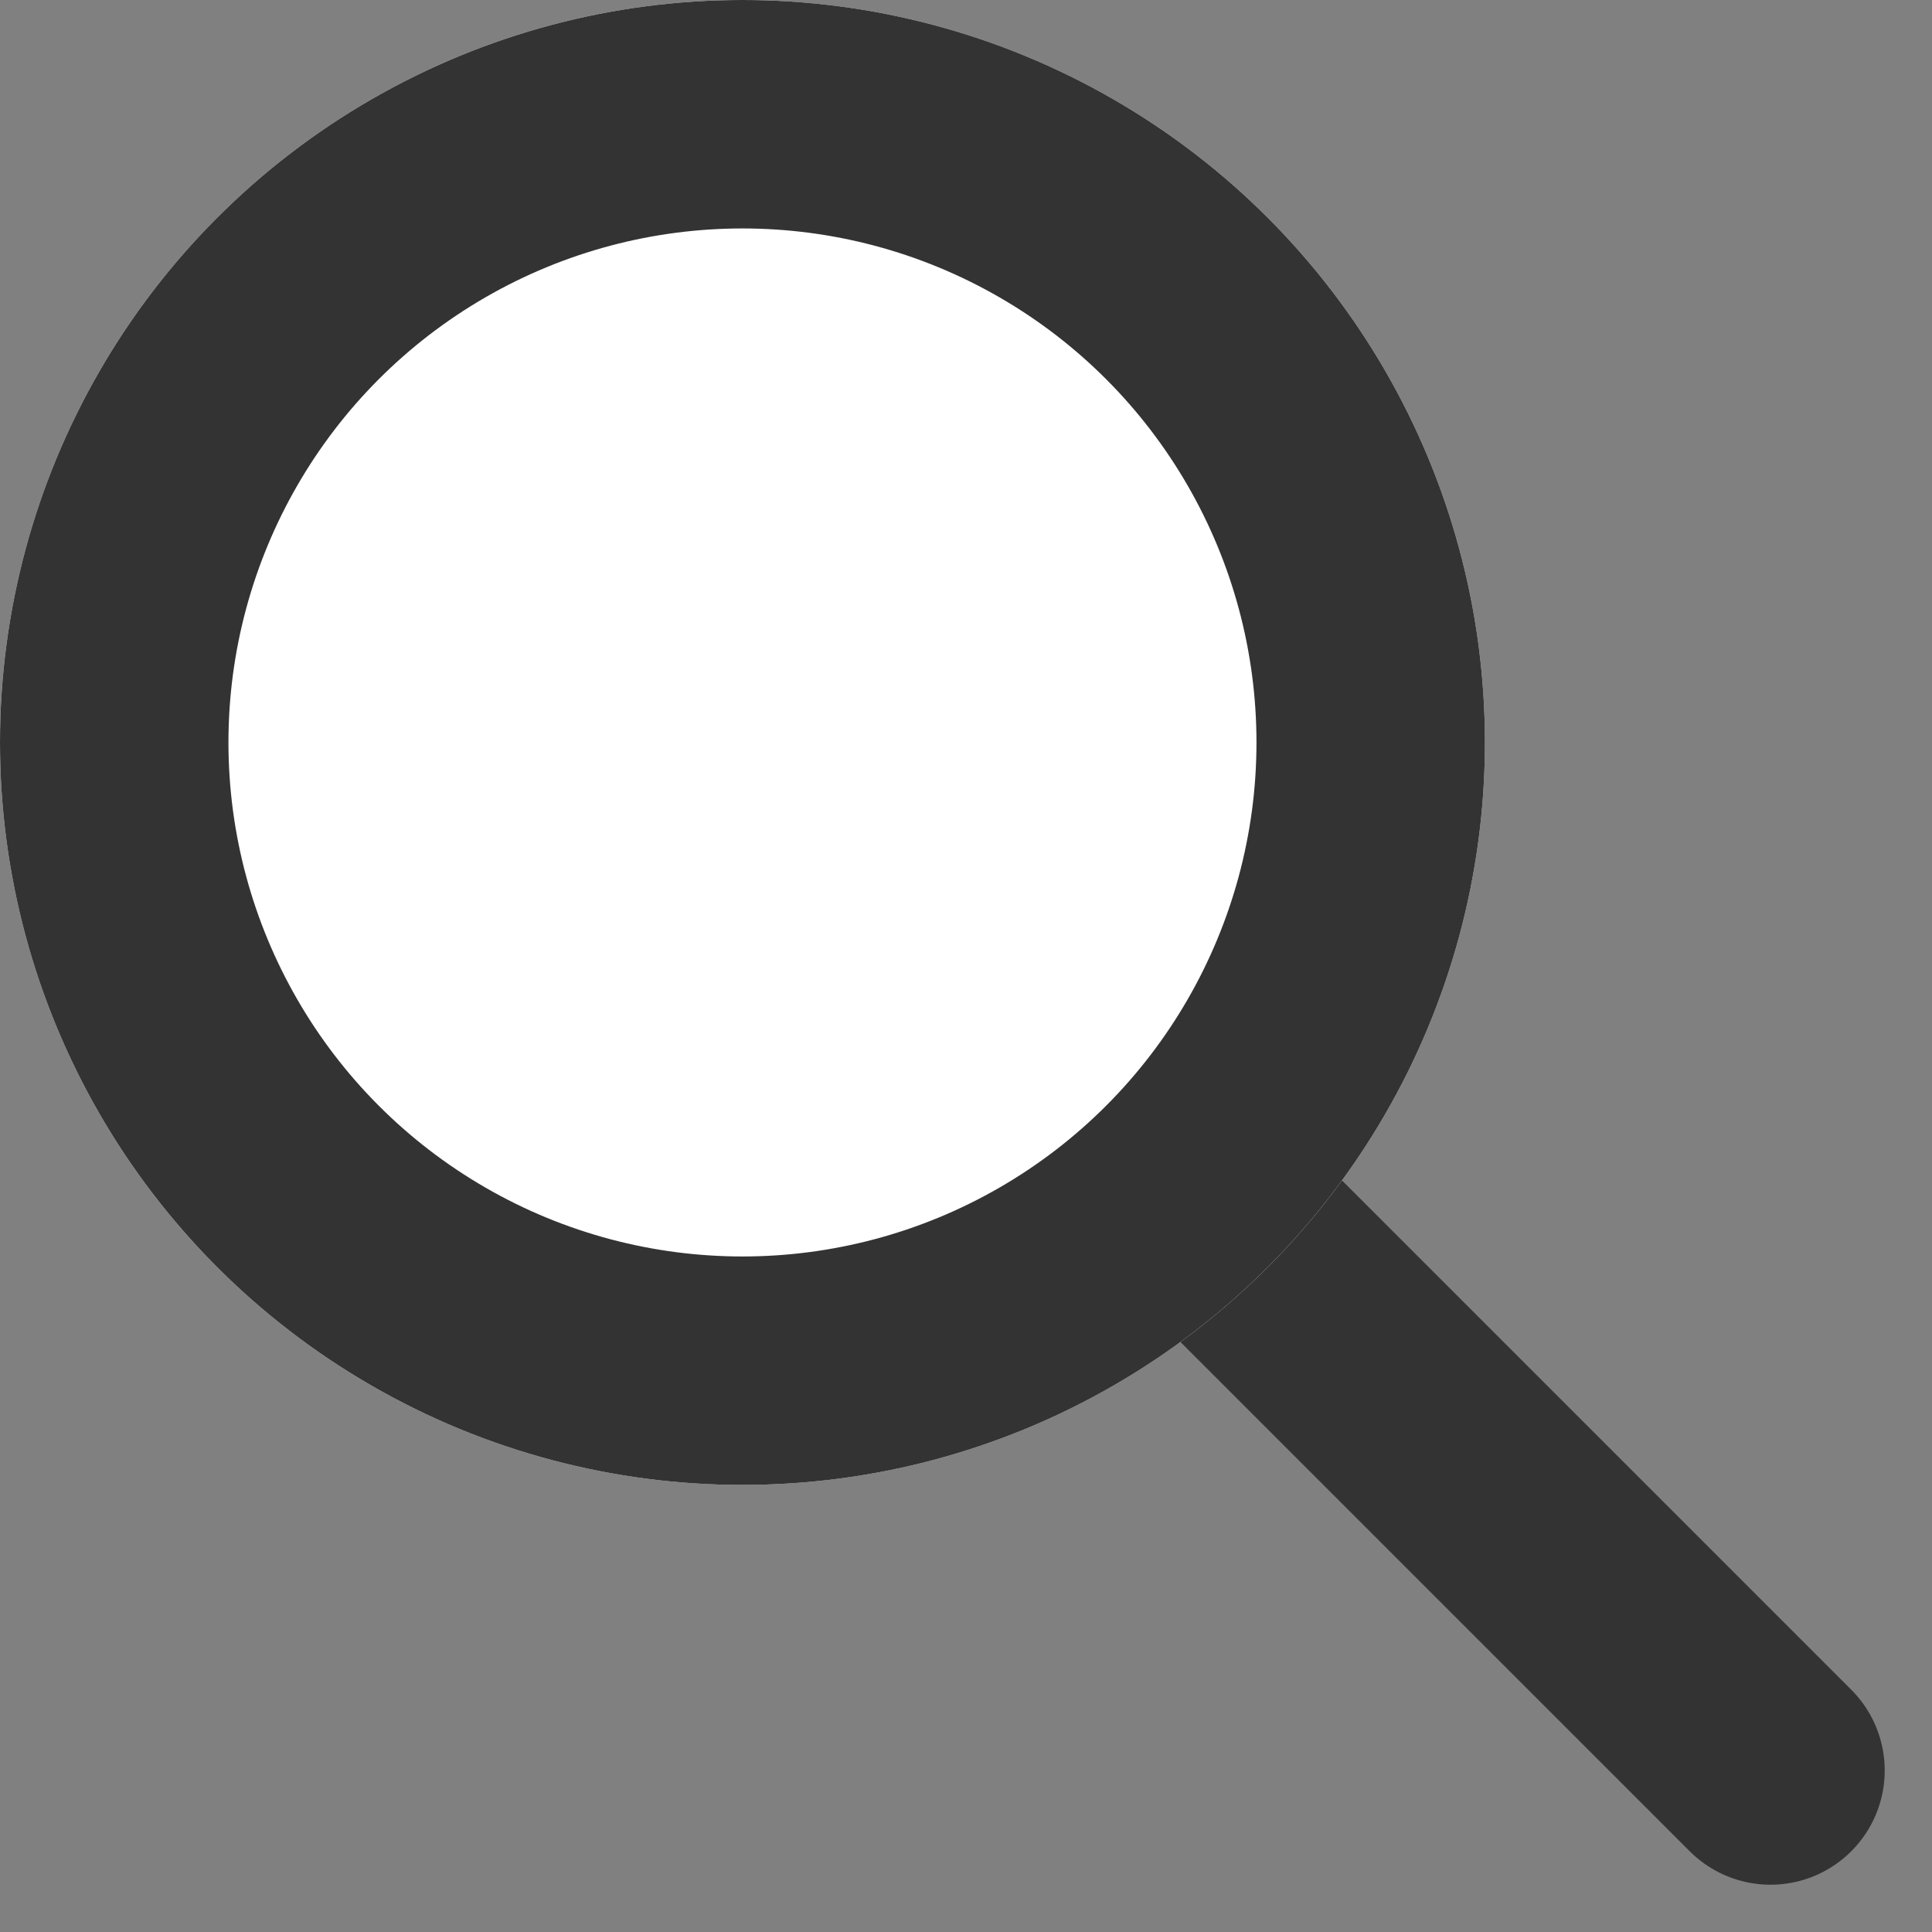 <svg xmlns="http://www.w3.org/2000/svg" width="16.914" height="16.914" viewBox="0 0 16.914 16.914"><rect x="0" y="0" width="16.914" height="16.914" fill="#808080" stroke="none"/><defs><style>.a,.d{fill:none;}.a,.b{stroke:#333;stroke-width:2px;}.a{stroke-linecap:round;}.b{fill:#fff;}.c{stroke:none;}</style></defs><g transform="translate(-0.487 0.227)"><line class="a" x2="8" y2="8" transform="translate(7.987 7.273)"/><g class="b" transform="translate(0.487 -0.227)"><circle class="c" cx="6.5" cy="6.5" r="6.5"/><circle class="d" cx="6.5" cy="6.5" r="5.5"/></g></g></svg>